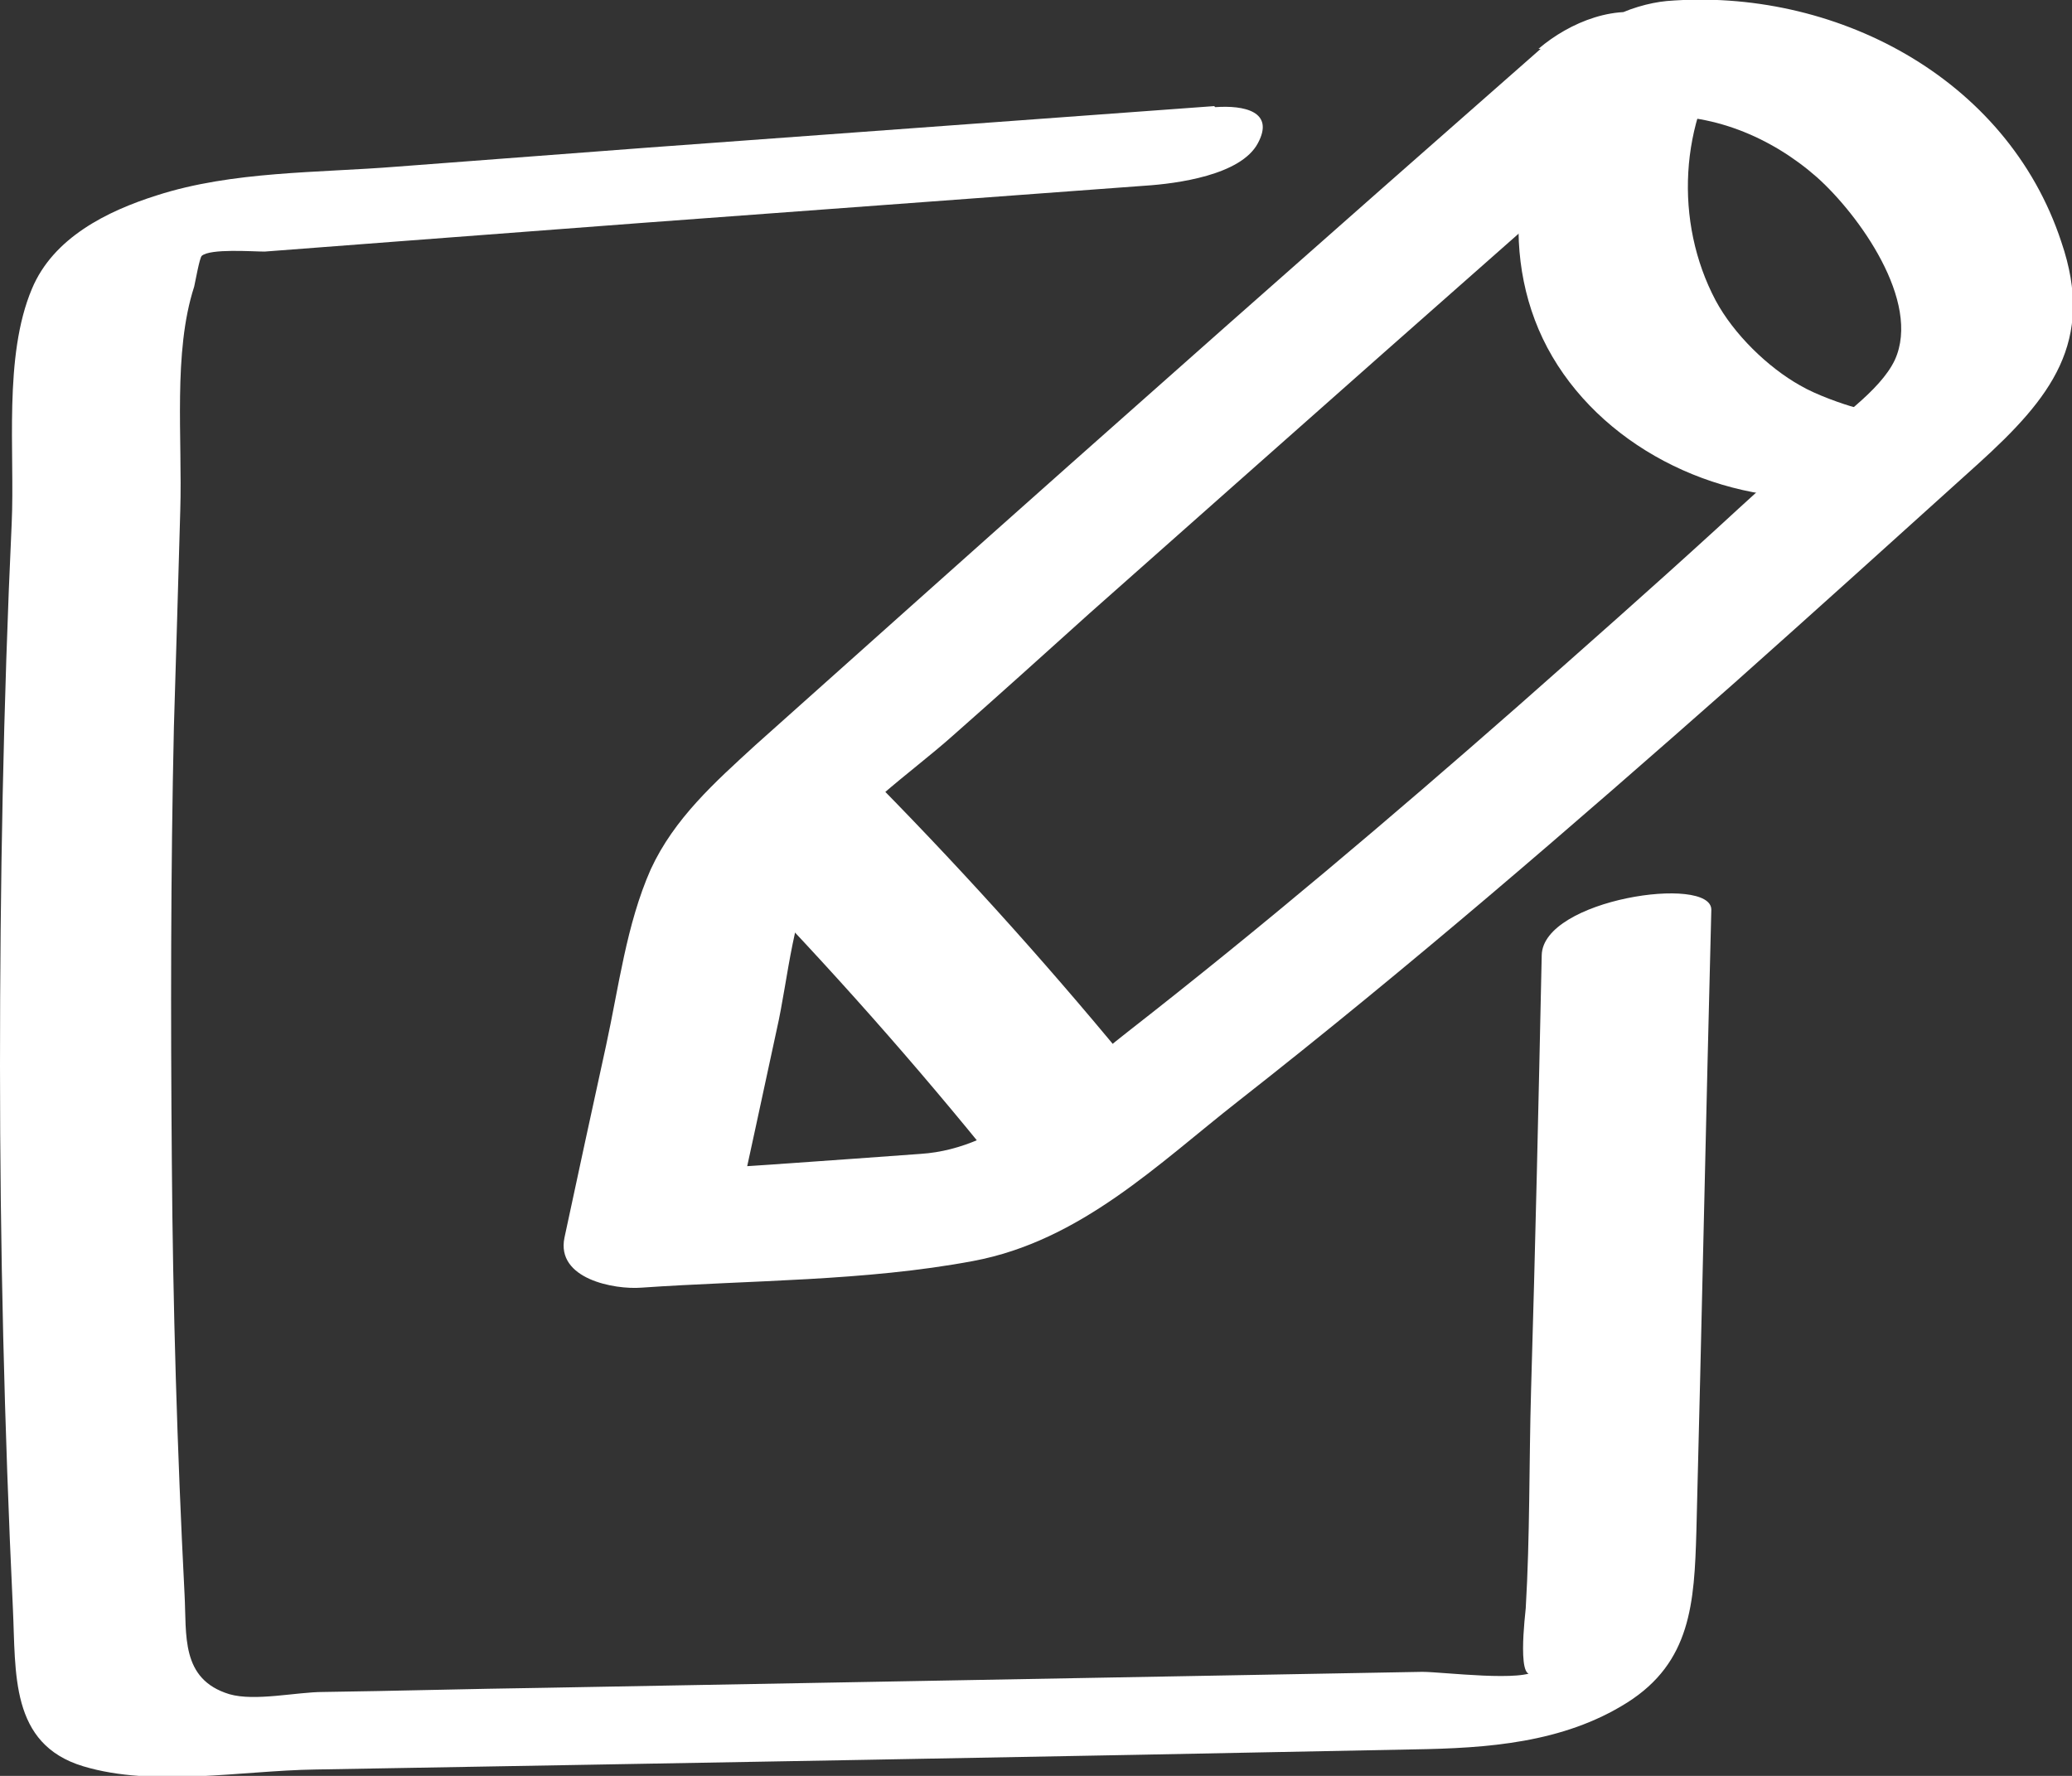 <svg width="14" height="12" viewBox="0 0 14 12" fill="none" xmlns="http://www.w3.org/2000/svg">
<rect x="0" y="0" width="14" height="12" fill="#333333" stroke="none"/>
<g clip-path="url(#clip0_3022_10409)">
<path d="M8.204 0.717L4.383 0.997L2.682 1.126C2.148 1.169 1.572 1.155 1.06 1.32C0.721 1.427 0.36 1.607 0.216 1.951C0.022 2.41 0.101 3.056 0.079 3.536C0.022 4.763 0 5.982 0 7.201C0 8.421 0.029 9.64 0.087 10.867C0.108 11.304 0.065 11.785 0.562 11.935C1.038 12.079 1.636 11.964 2.127 11.957C4.599 11.914 7.079 11.871 9.552 11.821C10.049 11.813 10.561 11.778 10.994 11.505C11.426 11.232 11.448 10.831 11.462 10.35C11.498 8.952 11.527 7.546 11.563 6.147C11.563 5.91 10.424 6.075 10.417 6.455C10.396 7.438 10.374 8.421 10.345 9.396C10.331 9.884 10.338 10.379 10.309 10.867C10.309 10.881 10.237 11.441 10.381 11.283C10.309 11.369 9.747 11.297 9.61 11.297C7.627 11.333 5.645 11.369 3.669 11.405C3.172 11.412 2.682 11.426 2.184 11.433C2.004 11.433 1.723 11.498 1.55 11.448C1.218 11.347 1.262 11.046 1.247 10.774C1.197 9.798 1.168 8.822 1.161 7.847C1.153 6.872 1.153 5.896 1.175 4.913C1.19 4.426 1.204 3.938 1.218 3.45C1.233 2.962 1.168 2.381 1.312 1.937C1.319 1.908 1.348 1.743 1.363 1.729C1.42 1.678 1.709 1.7 1.788 1.7L2.639 1.635L4.34 1.506L7.735 1.255C7.952 1.241 8.384 1.184 8.499 0.968C8.615 0.753 8.406 0.71 8.211 0.724L8.204 0.717Z" fill="white"/>
<path d="M10.41 0.33C8.99 1.578 7.569 2.833 6.164 4.088C5.81 4.404 5.457 4.72 5.104 5.035C4.83 5.286 4.556 5.53 4.397 5.874C4.232 6.247 4.181 6.671 4.095 7.065C4.001 7.496 3.907 7.926 3.814 8.363C3.756 8.643 4.152 8.715 4.333 8.701C5.068 8.65 5.846 8.658 6.575 8.521C7.303 8.385 7.829 7.861 8.37 7.438C9.523 6.534 10.626 5.58 11.722 4.612C12.27 4.124 12.818 3.629 13.366 3.134C13.856 2.69 14.159 2.31 13.928 1.635C13.56 0.516 12.385 -0.086 11.261 0.007C11.03 0.029 10.648 0.172 10.619 0.452C10.59 0.732 10.922 0.811 11.138 0.789C11.556 0.753 11.967 0.925 12.277 1.198C12.558 1.449 12.983 2.037 12.803 2.432C12.702 2.647 12.392 2.848 12.219 3.005C12.01 3.199 11.801 3.386 11.592 3.579C11.152 3.981 10.705 4.375 10.258 4.77C9.401 5.523 8.521 6.269 7.62 6.972C7.195 7.302 6.776 7.761 6.221 7.797C5.63 7.84 5.039 7.883 4.448 7.919L4.967 8.256C5.061 7.825 5.154 7.395 5.248 6.958C5.327 6.613 5.356 6.14 5.544 5.831C5.746 5.494 6.149 5.229 6.438 4.971C6.748 4.698 7.058 4.418 7.36 4.146C8.687 2.97 10.013 1.793 11.347 0.624C11.549 0.445 11.426 0.194 11.21 0.115C10.929 0.014 10.604 0.151 10.395 0.33H10.41Z" fill="white"/>
<path d="M4.873 5.781C5.493 6.412 6.085 7.072 6.64 7.754C6.813 7.962 7.202 7.912 7.411 7.804C7.584 7.718 7.88 7.488 7.699 7.273C7.144 6.592 6.553 5.932 5.933 5.301C5.746 5.107 5.392 5.136 5.162 5.25C5.003 5.329 4.679 5.58 4.873 5.781Z" fill="white"/>
<path d="M10.648 0.351C10.223 0.94 10.114 1.772 10.489 2.41C10.864 3.048 11.65 3.421 12.414 3.357C12.666 3.335 13.012 3.278 13.178 3.063C13.337 2.855 13.041 2.769 12.883 2.783C12.839 2.783 12.803 2.783 12.76 2.783C12.739 2.783 12.616 2.769 12.724 2.783C12.688 2.783 12.659 2.783 12.623 2.769C12.609 2.769 12.508 2.747 12.537 2.754C12.457 2.733 12.27 2.668 12.162 2.604C11.945 2.482 11.715 2.259 11.592 2.03C11.311 1.499 11.347 0.818 11.693 0.33C11.845 0.122 11.563 0.043 11.398 0.05C11.16 0.057 10.792 0.136 10.633 0.344L10.648 0.351Z" fill="white"/>
</g>
<defs>
<clipPath id="clip0_3022_10409">
<rect width="14" height="12" fill="white"/>
</clipPath>
</defs>
</svg>
